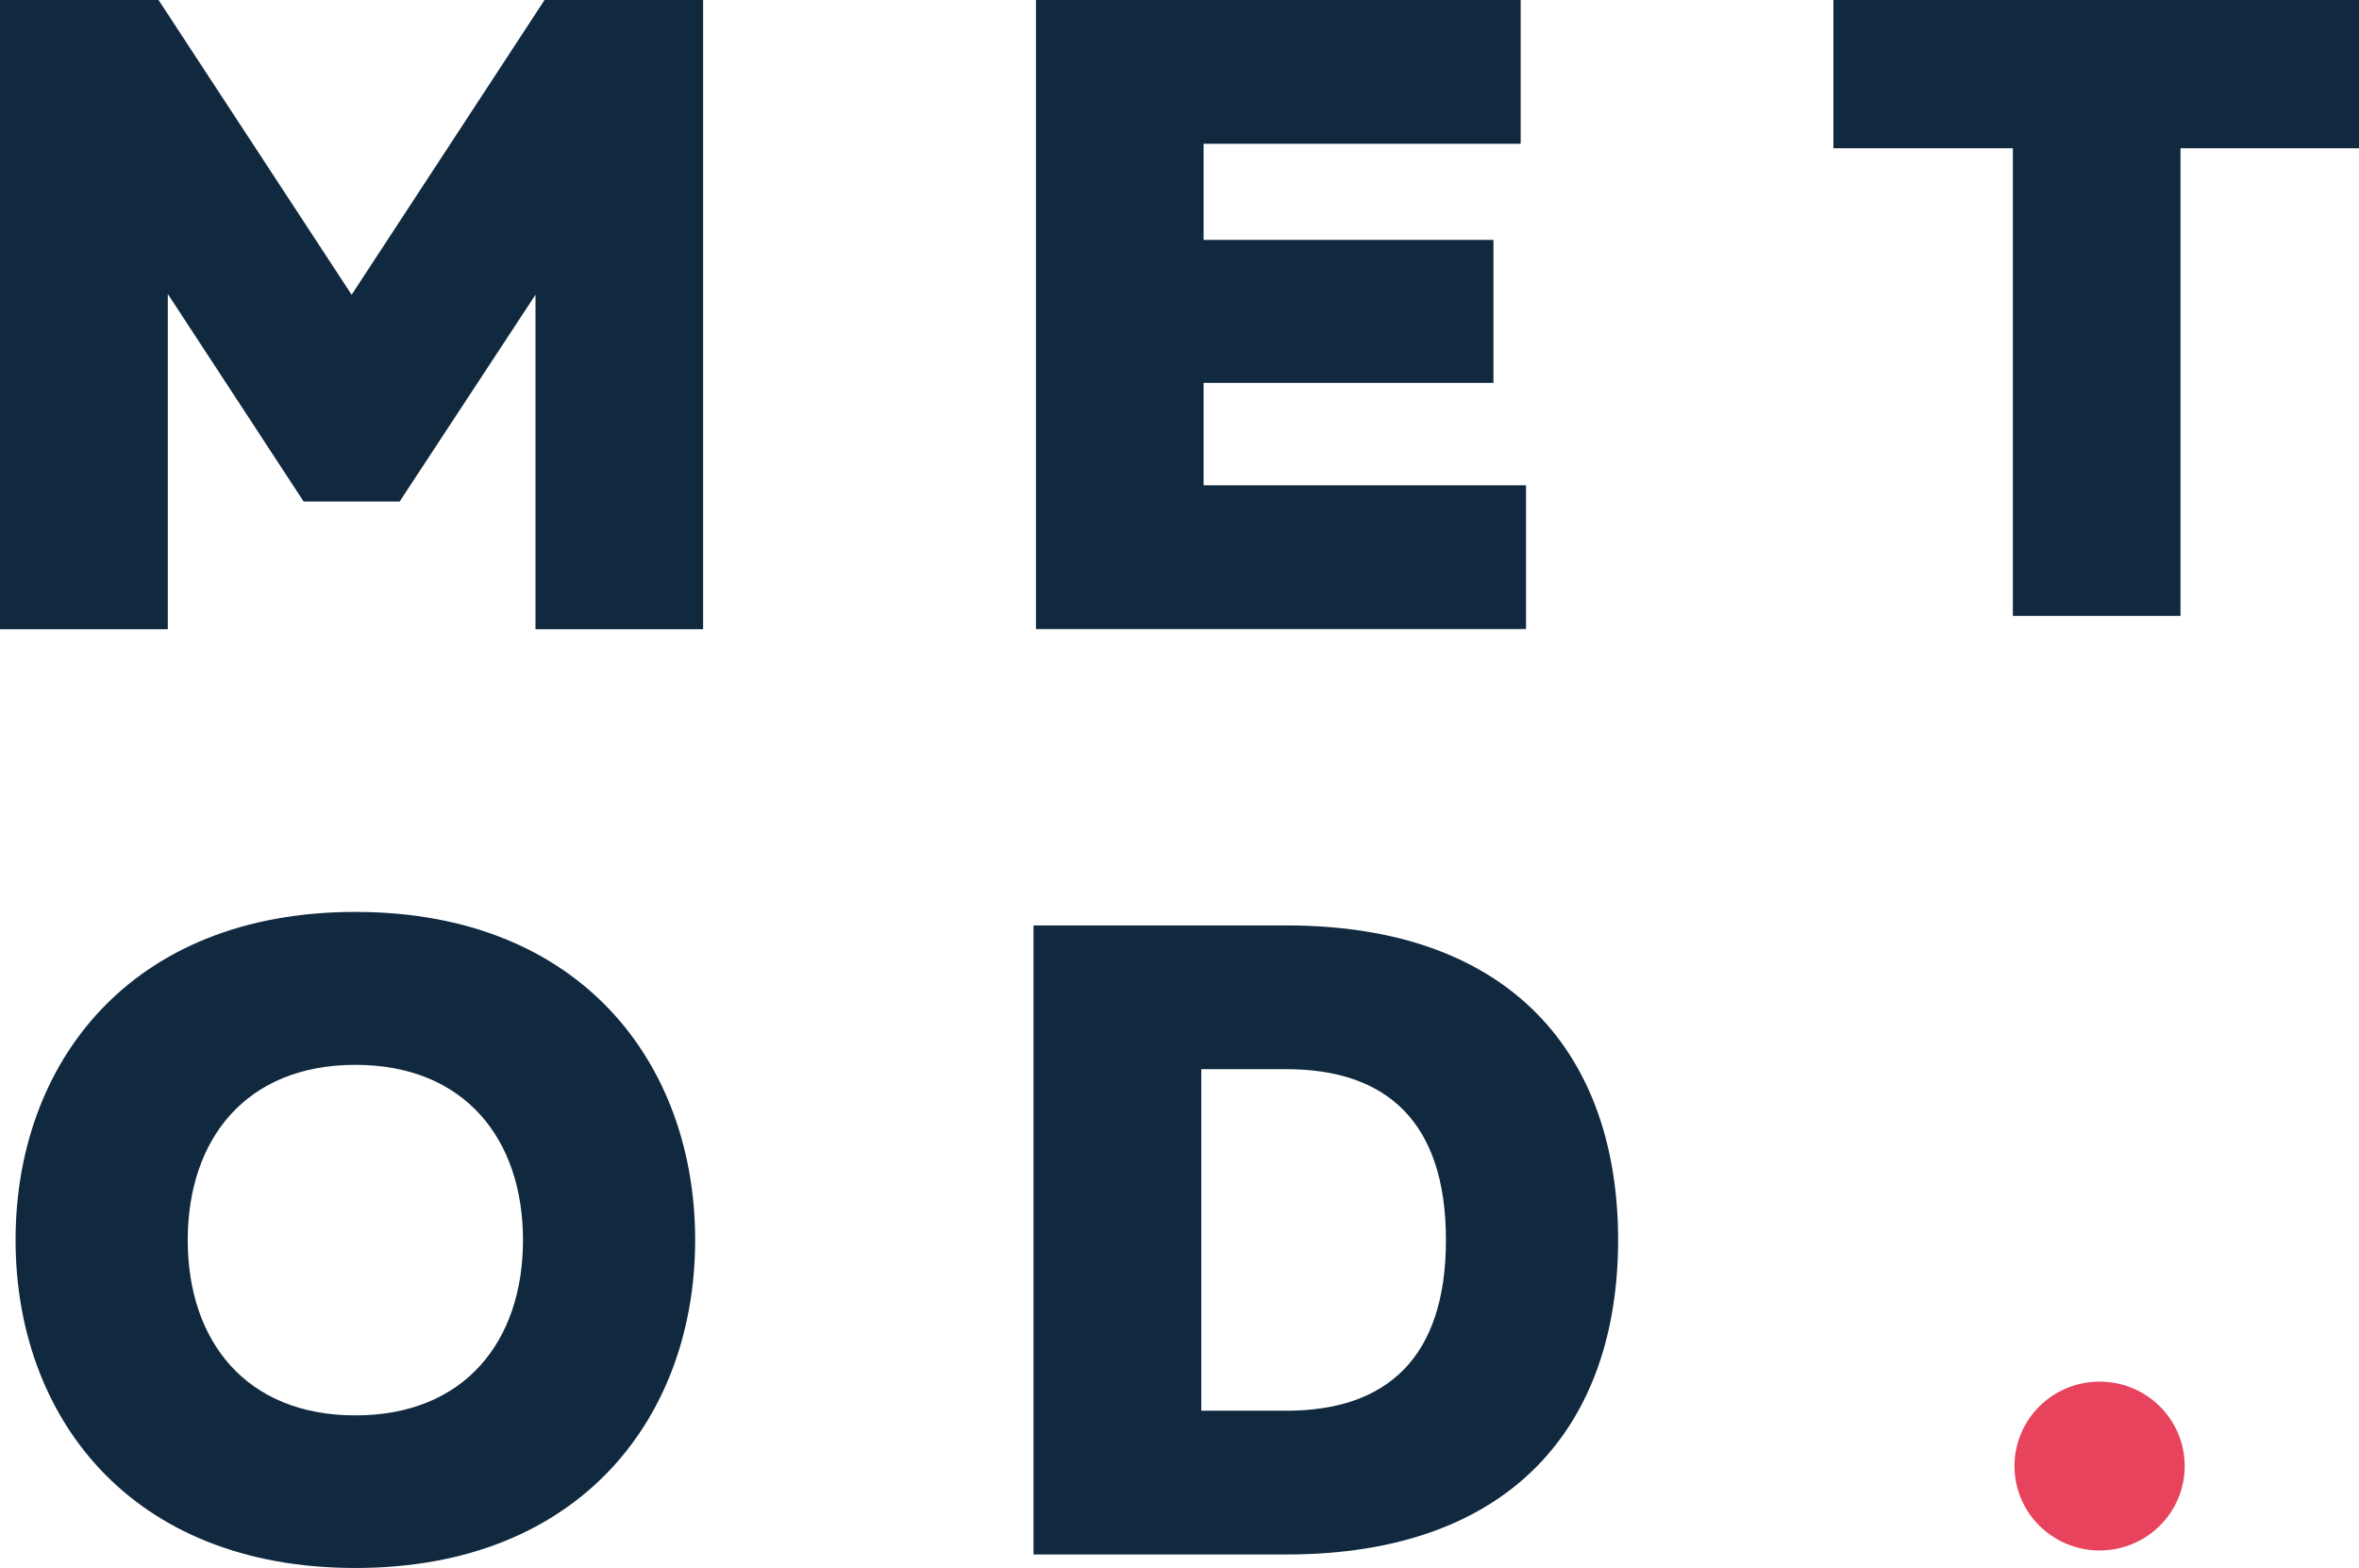 <svg xmlns="http://www.w3.org/2000/svg" width="185" height="123" viewBox="0 0 185 123" fill="none"><g clip-path="url(#clip0_2467_112)"><path d="M164.657 121.613C168.344 121.613 171.332 118.648 171.332 114.991C171.332 111.334 168.344 108.369 164.657 108.369C160.971 108.369 157.982 111.334 157.982 114.991C157.982 118.648 160.971 121.613 164.657 121.613Z" fill="#E8435D"></path><path d="M55.14 0V49.354H41.994V23.119L31.34 39.339H23.813L13.159 23.056V49.354H0V0H12.434L27.576 23.119L42.706 0H55.14Z" fill="#11293F"></path><path d="M119.257 0V11.276H94.388V18.818H117.121V30.031H94.388V38.065H119.676V49.341H81.242V0H119.257Z" fill="#11293F"></path><path d="M27.869 71.527C45.63 71.527 54.517 83.509 54.517 97.257C54.517 111.005 45.63 122.987 27.869 122.987C10.108 122.987 1.221 111.005 1.221 97.257C1.221 83.509 10.108 71.527 27.869 71.527ZM27.869 83.522C19.274 83.522 14.723 89.374 14.723 97.27C14.723 105.166 19.274 111.018 27.869 111.018C36.464 111.018 41.015 105.166 41.015 97.27C41.015 89.374 36.464 83.522 27.869 83.522Z" fill="#11293F"></path><path d="M100.884 72.587C118.646 72.587 126.897 82.879 126.897 97.257C126.897 111.636 118.659 121.928 100.884 121.928H81.051V72.587H100.884ZM100.884 83.862H94.21V110.652H100.884C108.767 110.652 113.395 106.49 113.395 97.257C113.395 88.025 108.767 83.862 100.884 83.862Z" fill="#11293F"></path><path d="M143.781 0V11.629H157.856V48.307H171.002V11.629H185V0H143.781Z" fill="#11293F"></path></g><defs><clipPath id="clip0_2467_112"><rect width="185" height="123" fill="white"></rect></clipPath></defs></svg>